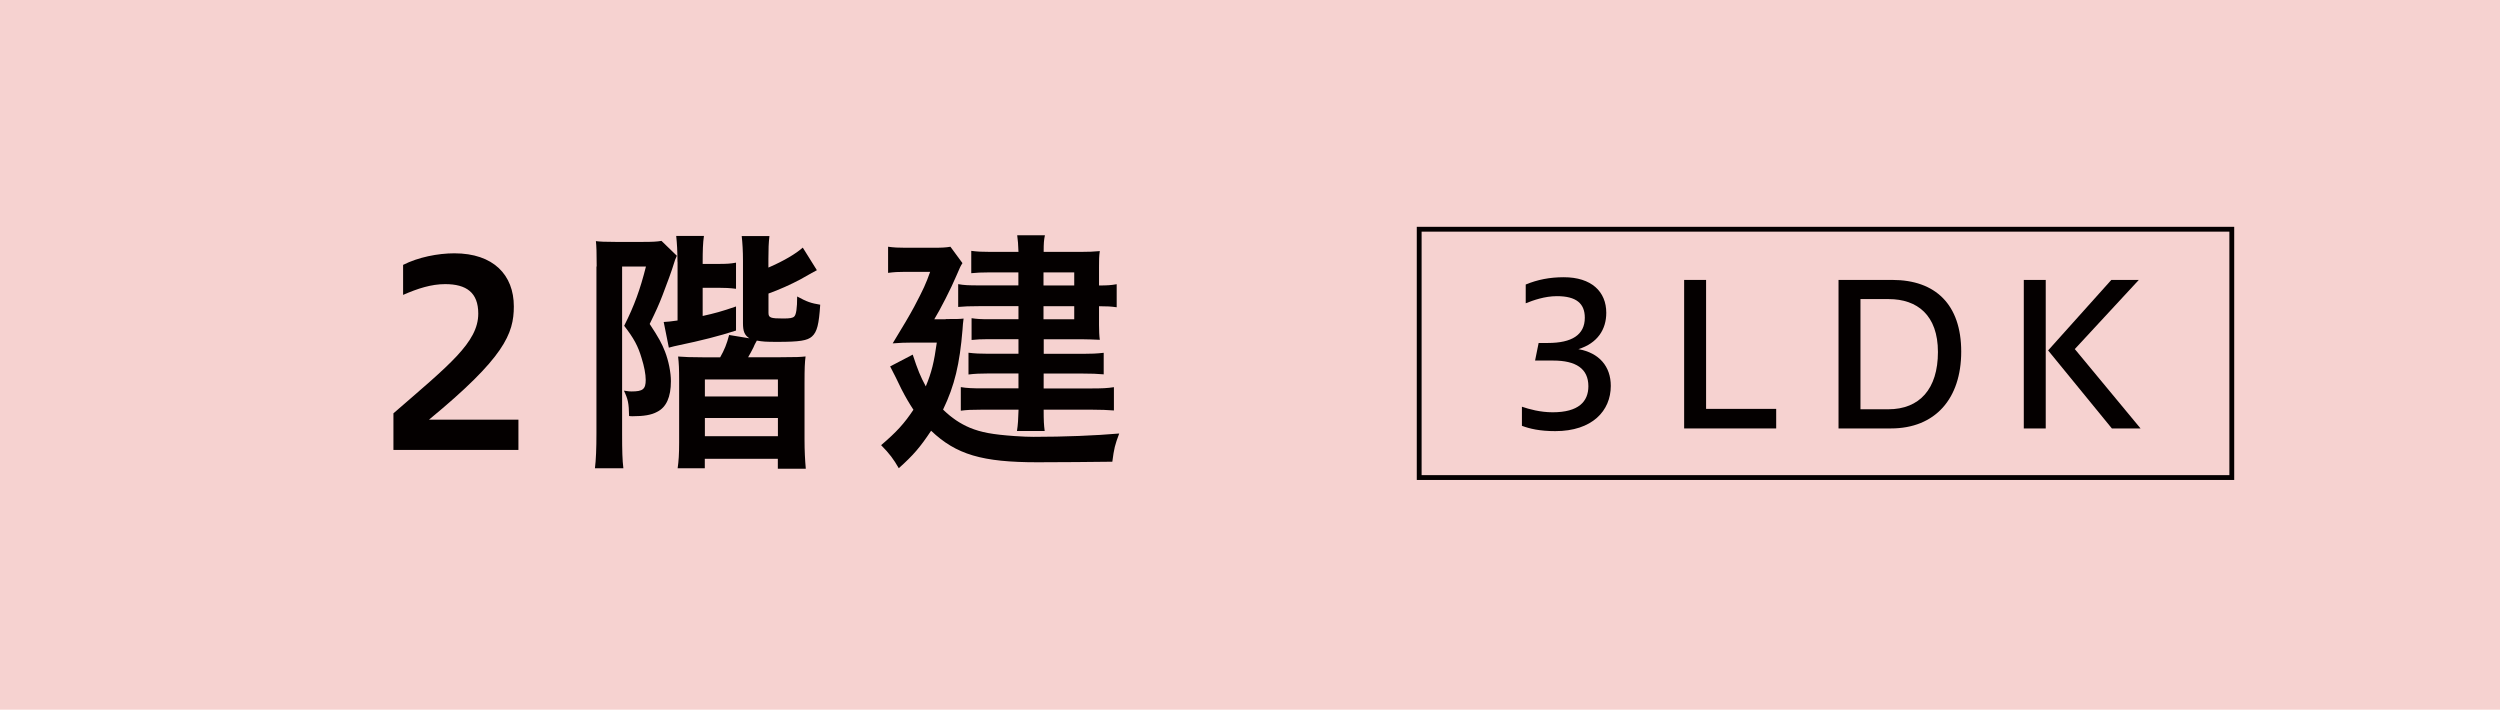 <?xml version="1.0" encoding="UTF-8"?><svg id="uuid-055da291-f9e2-4b29-9eee-afac249d6990" xmlns="http://www.w3.org/2000/svg" viewBox="0 0 315.62 89.59"><defs><style>.uuid-8be29104-f66b-4ad1-ae14-b36db0ad20ec{fill:#040000;}.uuid-4ced0440-c58e-456e-af71-63445ef8576b{fill:#df6a62;opacity:.3;}.uuid-72c75d5f-4a0d-44e0-a55b-23c939f6d329{fill:none;stroke:#040000;stroke-miterlimit:10;stroke-width:.61px;}</style></defs><g id="uuid-9320b980-7962-412c-9f27-00209248c4fe"><polyline class="uuid-4ced0440-c58e-456e-af71-63445ef8576b" points="315.62 89.59 315.62 0 0 0 0 89.59"/><path class="uuid-8be29104-f66b-4ad1-ae14-b36db0ad20ec" d="M49.67,56.81v-4.63c7.05-6.12,10.71-8.96,10.71-12.59,0-2.65-1.49-3.72-4.18-3.72-1.75,0-3.46.55-5.31,1.36v-3.79c1.91-.97,4.4-1.46,6.47-1.46,4.95,0,7.51,2.75,7.51,6.7,0,3.46-1.2,6.47-10.71,14.3h11.29v3.82h-15.79Z"/><path class="uuid-8be29104-f66b-4ad1-ae14-b36db0ad20ec" d="M75.33,33.64c0-1.65-.03-2.65-.1-3.2.45.07,1.26.1,2.49.1h3.43c1.23,0,1.78-.03,2.36-.13l1.94,1.88c-.16.32-.29.68-.39,1.04-.16.58-.91,2.65-1.42,3.95-.45,1.17-.81,1.97-1.62,3.62,1.13,1.71,1.55,2.49,1.94,3.5.45,1.17.74,2.62.74,3.72,0,2.01-.58,3.3-1.75,3.88-.71.39-1.68.55-3.11.55-.06,0-.23,0-.42-.03-.03-1.62-.13-2.1-.65-3.2.65.1.78.1.97.1,1.42,0,1.78-.29,1.78-1.46,0-.71-.19-1.71-.52-2.75-.45-1.52-.97-2.49-2.2-4.08,1.29-2.56,2.01-4.56,2.75-7.48h-3.01v21.17c0,2.01.03,3.27.16,4.3h-3.59c.13-1.07.19-2.49.19-4.4v-21.07ZM85.53,33.06c0-1.33-.06-2.3-.16-3.27h3.5c-.13.87-.16,1.88-.16,3.24v.29h1.88c1.2,0,1.62-.03,2.33-.16v3.3c-.74-.1-1.46-.13-2.3-.13h-1.91v3.56c1.46-.32,2.43-.58,4.21-1.2v3.04c-2.07.68-4.5,1.29-7.15,1.84-.45.1-.91.19-1.33.32l-.65-3.24c.52-.03.87-.06,1.75-.19v-7.41ZM97.02,39.5c0,.61.26.71,1.84.71.87,0,1.23-.06,1.42-.26.23-.23.36-1,.36-2.52,1.26.68,1.72.84,2.91,1.04-.16,2.46-.39,3.43-1.04,4.01-.58.52-1.55.68-4.34.68-1.55,0-1.84-.03-2.62-.16q-.1.16-.23.42c-.03.06-.1.19-.19.42-.26.52-.42.81-.68,1.26h4.05c2.04,0,2.59-.03,3.2-.1-.1.81-.13,1.52-.13,3.3v7.22c0,1.36.06,2.52.16,3.66h-3.53v-1.26h-9.22v1.2h-3.43c.13-.91.19-1.78.19-3.24v-7.83c0-1.55-.03-2.14-.13-3.04.87.06,1.49.1,3.24.1h2.07c.52-.91.84-1.68,1.13-2.82l2.56.42c-.61-.39-.81-.87-.81-1.91v-7.86c0-1.26-.06-2.23-.16-3.14h3.5c-.1.87-.13,1.62-.13,2.88v1.1c2.01-.87,3.46-1.75,4.34-2.52l1.78,2.85c-.19.1-.84.45-2.1,1.17-1.16.62-2.65,1.29-4.01,1.78v2.46ZM88.99,50.05h9.22v-2.14h-9.22v2.14ZM88.99,55.07h9.22v-2.3h-9.22v2.3Z"/><path class="uuid-8be29104-f66b-4ad1-ae14-b36db0ad20ec" d="M119.38,40.28c1.42,0,1.68,0,2.27-.06-.07.55-.1.81-.13,1.36-.36,4.4-1,7.09-2.46,10.13,1.1,1.07,2.17,1.78,3.4,2.3,1.42.58,2.82.84,5.6,1.04.84.07,1.97.1,2.43.1,3.88,0,7.8-.16,10.81-.42-.55,1.46-.65,1.88-.87,3.56-2.95.03-6.02.07-9.45.07-6.99,0-10.26-.97-13.43-3.98-1.39,2.1-2.27,3.11-4.08,4.73-.65-1.13-1.17-1.84-2.23-2.91,1.97-1.68,2.91-2.72,4.08-4.47-.55-.84-.97-1.55-1.52-2.62-.06-.13-.32-.68-.71-1.46-.16-.29-.39-.78-.71-1.39l2.85-1.49c.65,1.97.97,2.75,1.65,4.01.75-1.81,1.04-3.04,1.39-5.53h-3.01c-.88,0-1.78.03-2.56.1q1.94-3.17,2.72-4.63c1.17-2.23,1.46-2.85,2.01-4.4h-3.17c-.84,0-1.39.03-2.14.13v-3.3c.74.1,1.29.13,2.23.13h3.37c1.2,0,1.71-.03,2.27-.13l1.52,2.07c-.23.36-.26.39-.78,1.62-.62,1.49-2.04,4.27-2.78,5.47h1.46ZM128.57,34.39h-3.72c-.87,0-1.59.03-2.23.1v-2.82c.78.1,1.33.13,2.43.13h3.53c-.03-1.04-.07-1.36-.16-2.1h3.5c-.13.62-.16,1-.16,2.1h4.66c1,0,1.71-.03,2.43-.1-.1.62-.1,1.2-.1,2.01v2.33c1,0,1.52-.03,2.23-.16v2.91c-.71-.1-1.23-.13-2.23-.13v2.36c0,.71.03,1.42.1,1.88-.84-.03-1.42-.07-2.23-.07h-4.85v1.84h4.92c1.1,0,1.75-.03,2.65-.13v2.72c-.78-.07-1.55-.1-2.69-.1h-4.89v1.88h6.02c1.33,0,2.04-.03,2.85-.16v2.94c-.78-.06-1.65-.1-2.85-.1h-6.02c0,1.42.03,1.91.13,2.69h-3.5c.13-.84.16-1.46.2-2.69h-4.6c-1.33,0-1.94.03-2.69.13v-2.98c.71.13,1.55.16,2.72.16h4.56v-1.88h-3.82c-.94,0-1.72.03-2.49.13v-2.75c.81.1,1.46.13,2.49.13h3.82v-1.84h-3.88c-.87,0-1.33.03-2.04.1v-2.75c.65.1,1.13.13,2.2.13h3.72v-1.65h-4.92c-1.33,0-1.91.03-2.69.1v-2.88c.74.13,1.2.16,2.81.16h4.79v-1.65ZM135.62,36.04v-1.65h-3.88v1.65h3.88ZM131.74,40.31h3.88v-1.65h-3.88v1.65Z"/><path class="uuid-8be29104-f66b-4ad1-ae14-b36db0ad20ec" d="M192.15,51.35c.87.3,2.29.7,3.87.7,3.27,0,4.51-1.35,4.51-3.29,0-2.24-1.6-3.24-4.44-3.24h-2.29l.45-2.22h1.17c3.02,0,4.66-1.02,4.66-3.19,0-1.79-1.07-2.72-3.52-2.72-1.55,0-2.99.52-3.94.9v-2.37c1.5-.62,3.04-.92,4.81-.92,3.49,0,5.36,1.82,5.36,4.49,0,2.12-1.12,3.84-3.52,4.59,2.64.47,4.09,2.19,4.09,4.64,0,3.14-2.34,5.71-7.01,5.71-1.94,0-3.22-.3-4.21-.67v-2.39Z"/><path class="uuid-8be29104-f66b-4ad1-ae14-b36db0ad20ec" d="M212.62,54.09v-18.75h2.77v16.28h8.85v2.47h-11.62Z"/><path class="uuid-8be29104-f66b-4ad1-ae14-b36db0ad20ec" d="M238.9,35.34c5.46,0,8.7,3.12,8.7,9.05s-3.27,9.7-8.88,9.7h-6.61v-18.75h6.78ZM238.4,51.67c3.94,0,6.26-2.57,6.26-7.23s-2.62-6.68-6.21-6.68h-3.57v13.91h3.51Z"/><path class="uuid-8be29104-f66b-4ad1-ae14-b36db0ad20ec" d="M255.5,54.09v-18.75h2.77v18.75h-2.77ZM266.62,54.09l-8.05-9.85,7.98-8.9h3.47l-8.08,8.73,8.3,10.02h-3.62Z"/><rect class="uuid-72c75d5f-4a0d-44e0-a55b-23c939f6d329" x="179.17" y="28.94" width="102.59" height="31.35"/></g></svg>